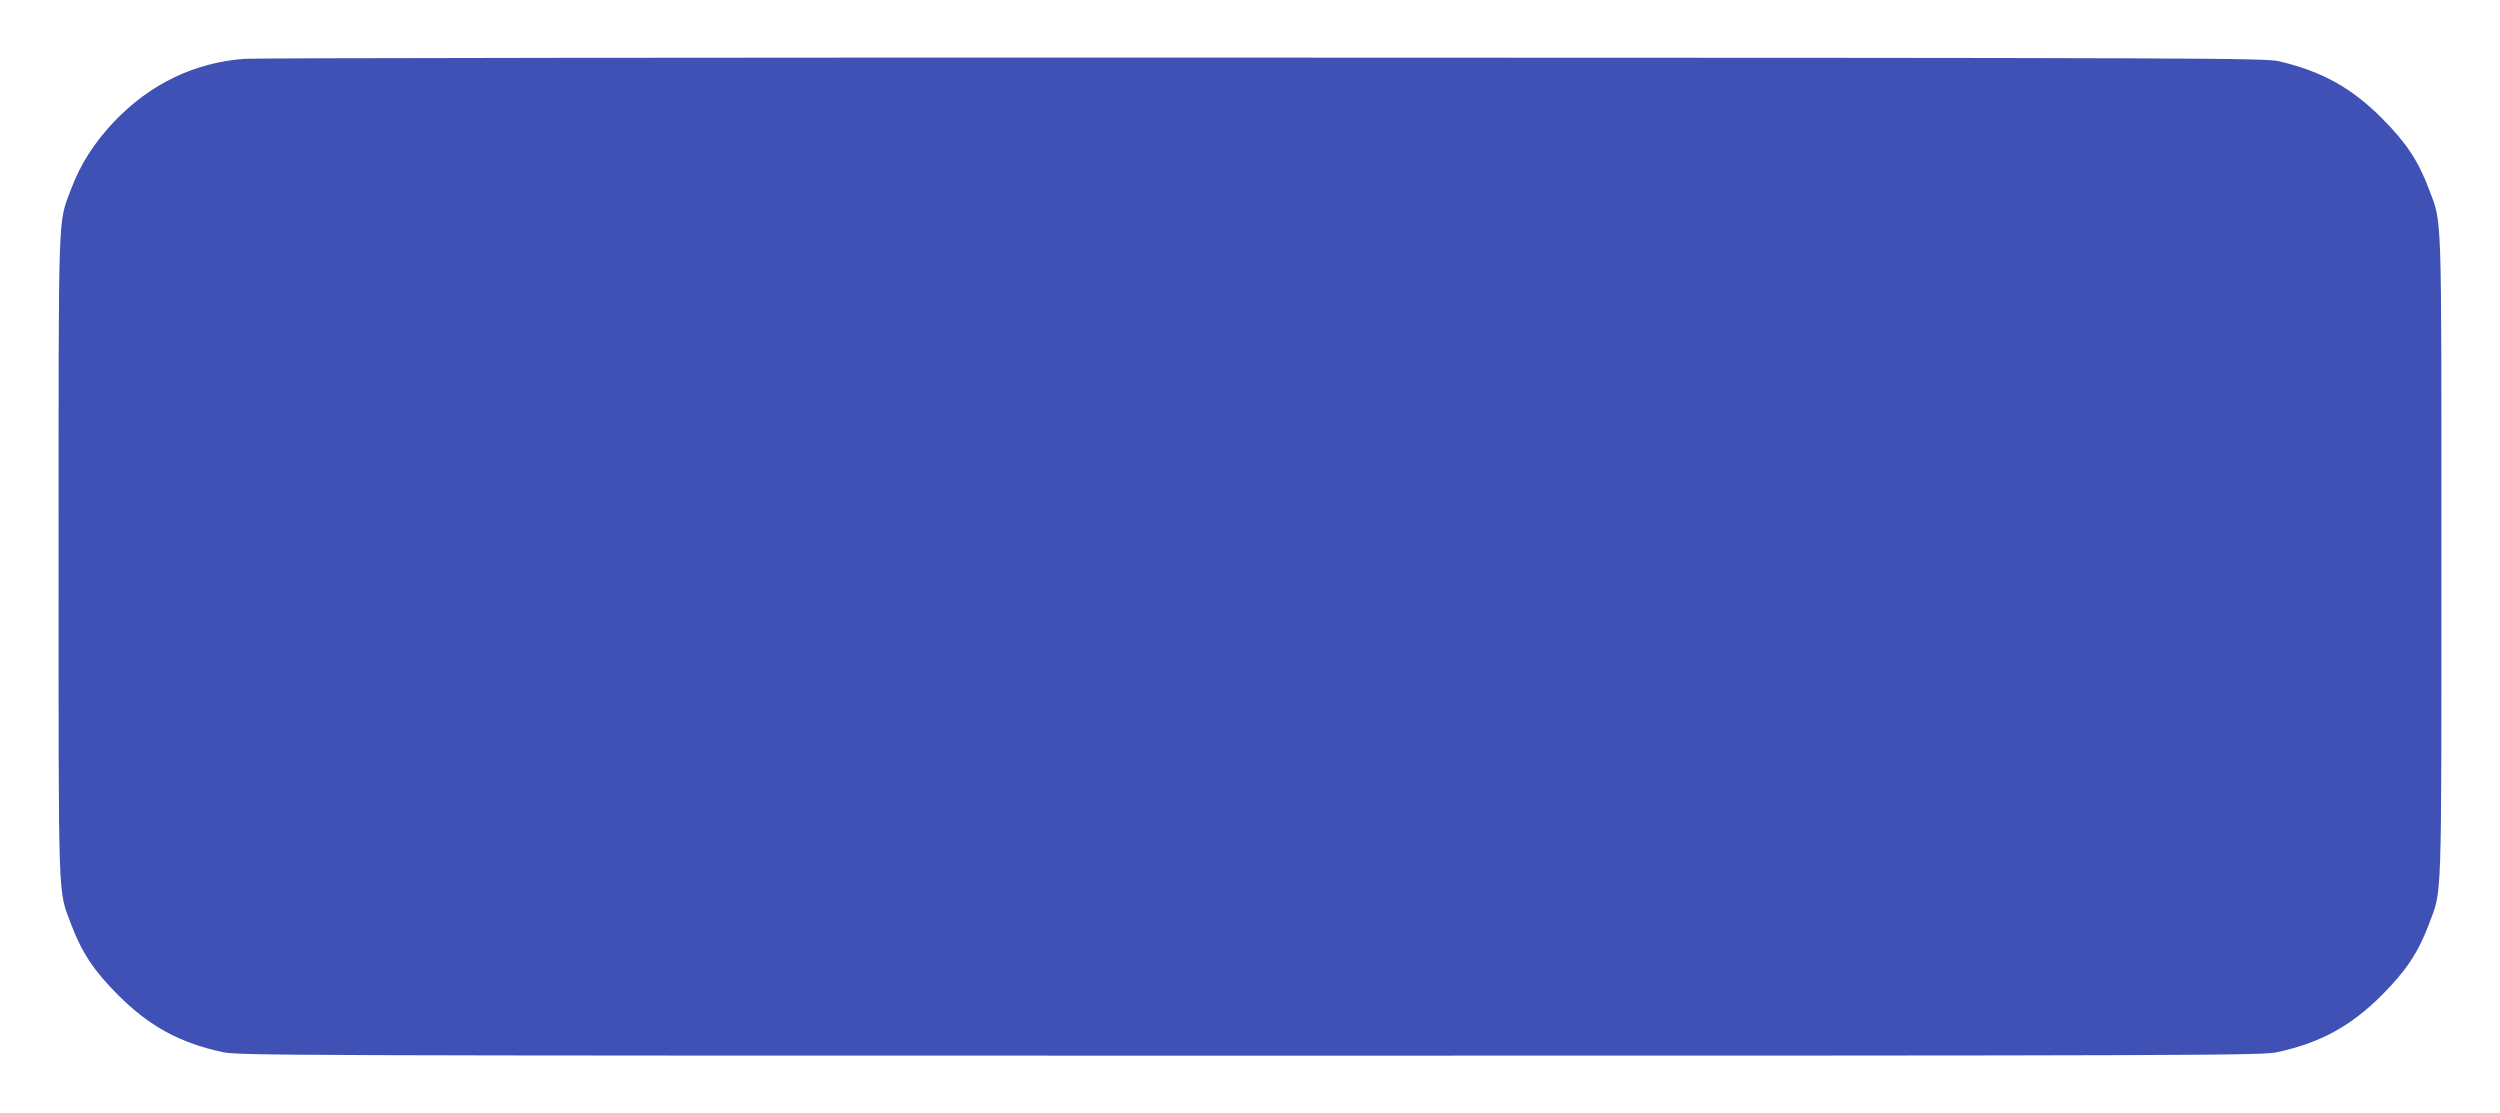 <?xml version="1.0" standalone="no"?>
<!DOCTYPE svg PUBLIC "-//W3C//DTD SVG 20010904//EN"
 "http://www.w3.org/TR/2001/REC-SVG-20010904/DTD/svg10.dtd">
<svg version="1.0" xmlns="http://www.w3.org/2000/svg"
 width="1280pt" height="570pt" viewBox="0 0 1280 570"
 preserveAspectRatio="xMidYMid meet">
<g transform="translate(0,570) scale(0.1,-0.1)"
fill="#3f51b5" stroke="none">
<path d="M1255 5399 c-257 -18 -486 -128 -671 -322 -101 -107 -172 -217 -220
-345 -68 -182 -64 -68 -64 -1882 0 -1814 -4 -1700 64 -1882 54 -144 117 -239
241 -363 160 -160 315 -244 535 -292 82 -17 285 -18 5260 -18 4975 0 5178 1
5260 18 220 48 375 132 535 292 124 124 187 219 241 363 68 182 64 68 64 1882
0 1814 4 1700 -64 1882 -54 144 -117 239 -241 363 -156 156 -306 239 -525 291
-71 17 -324 18 -5190 19 -2813 1 -5164 -2 -5225 -6z"/>
</g>
</svg>
